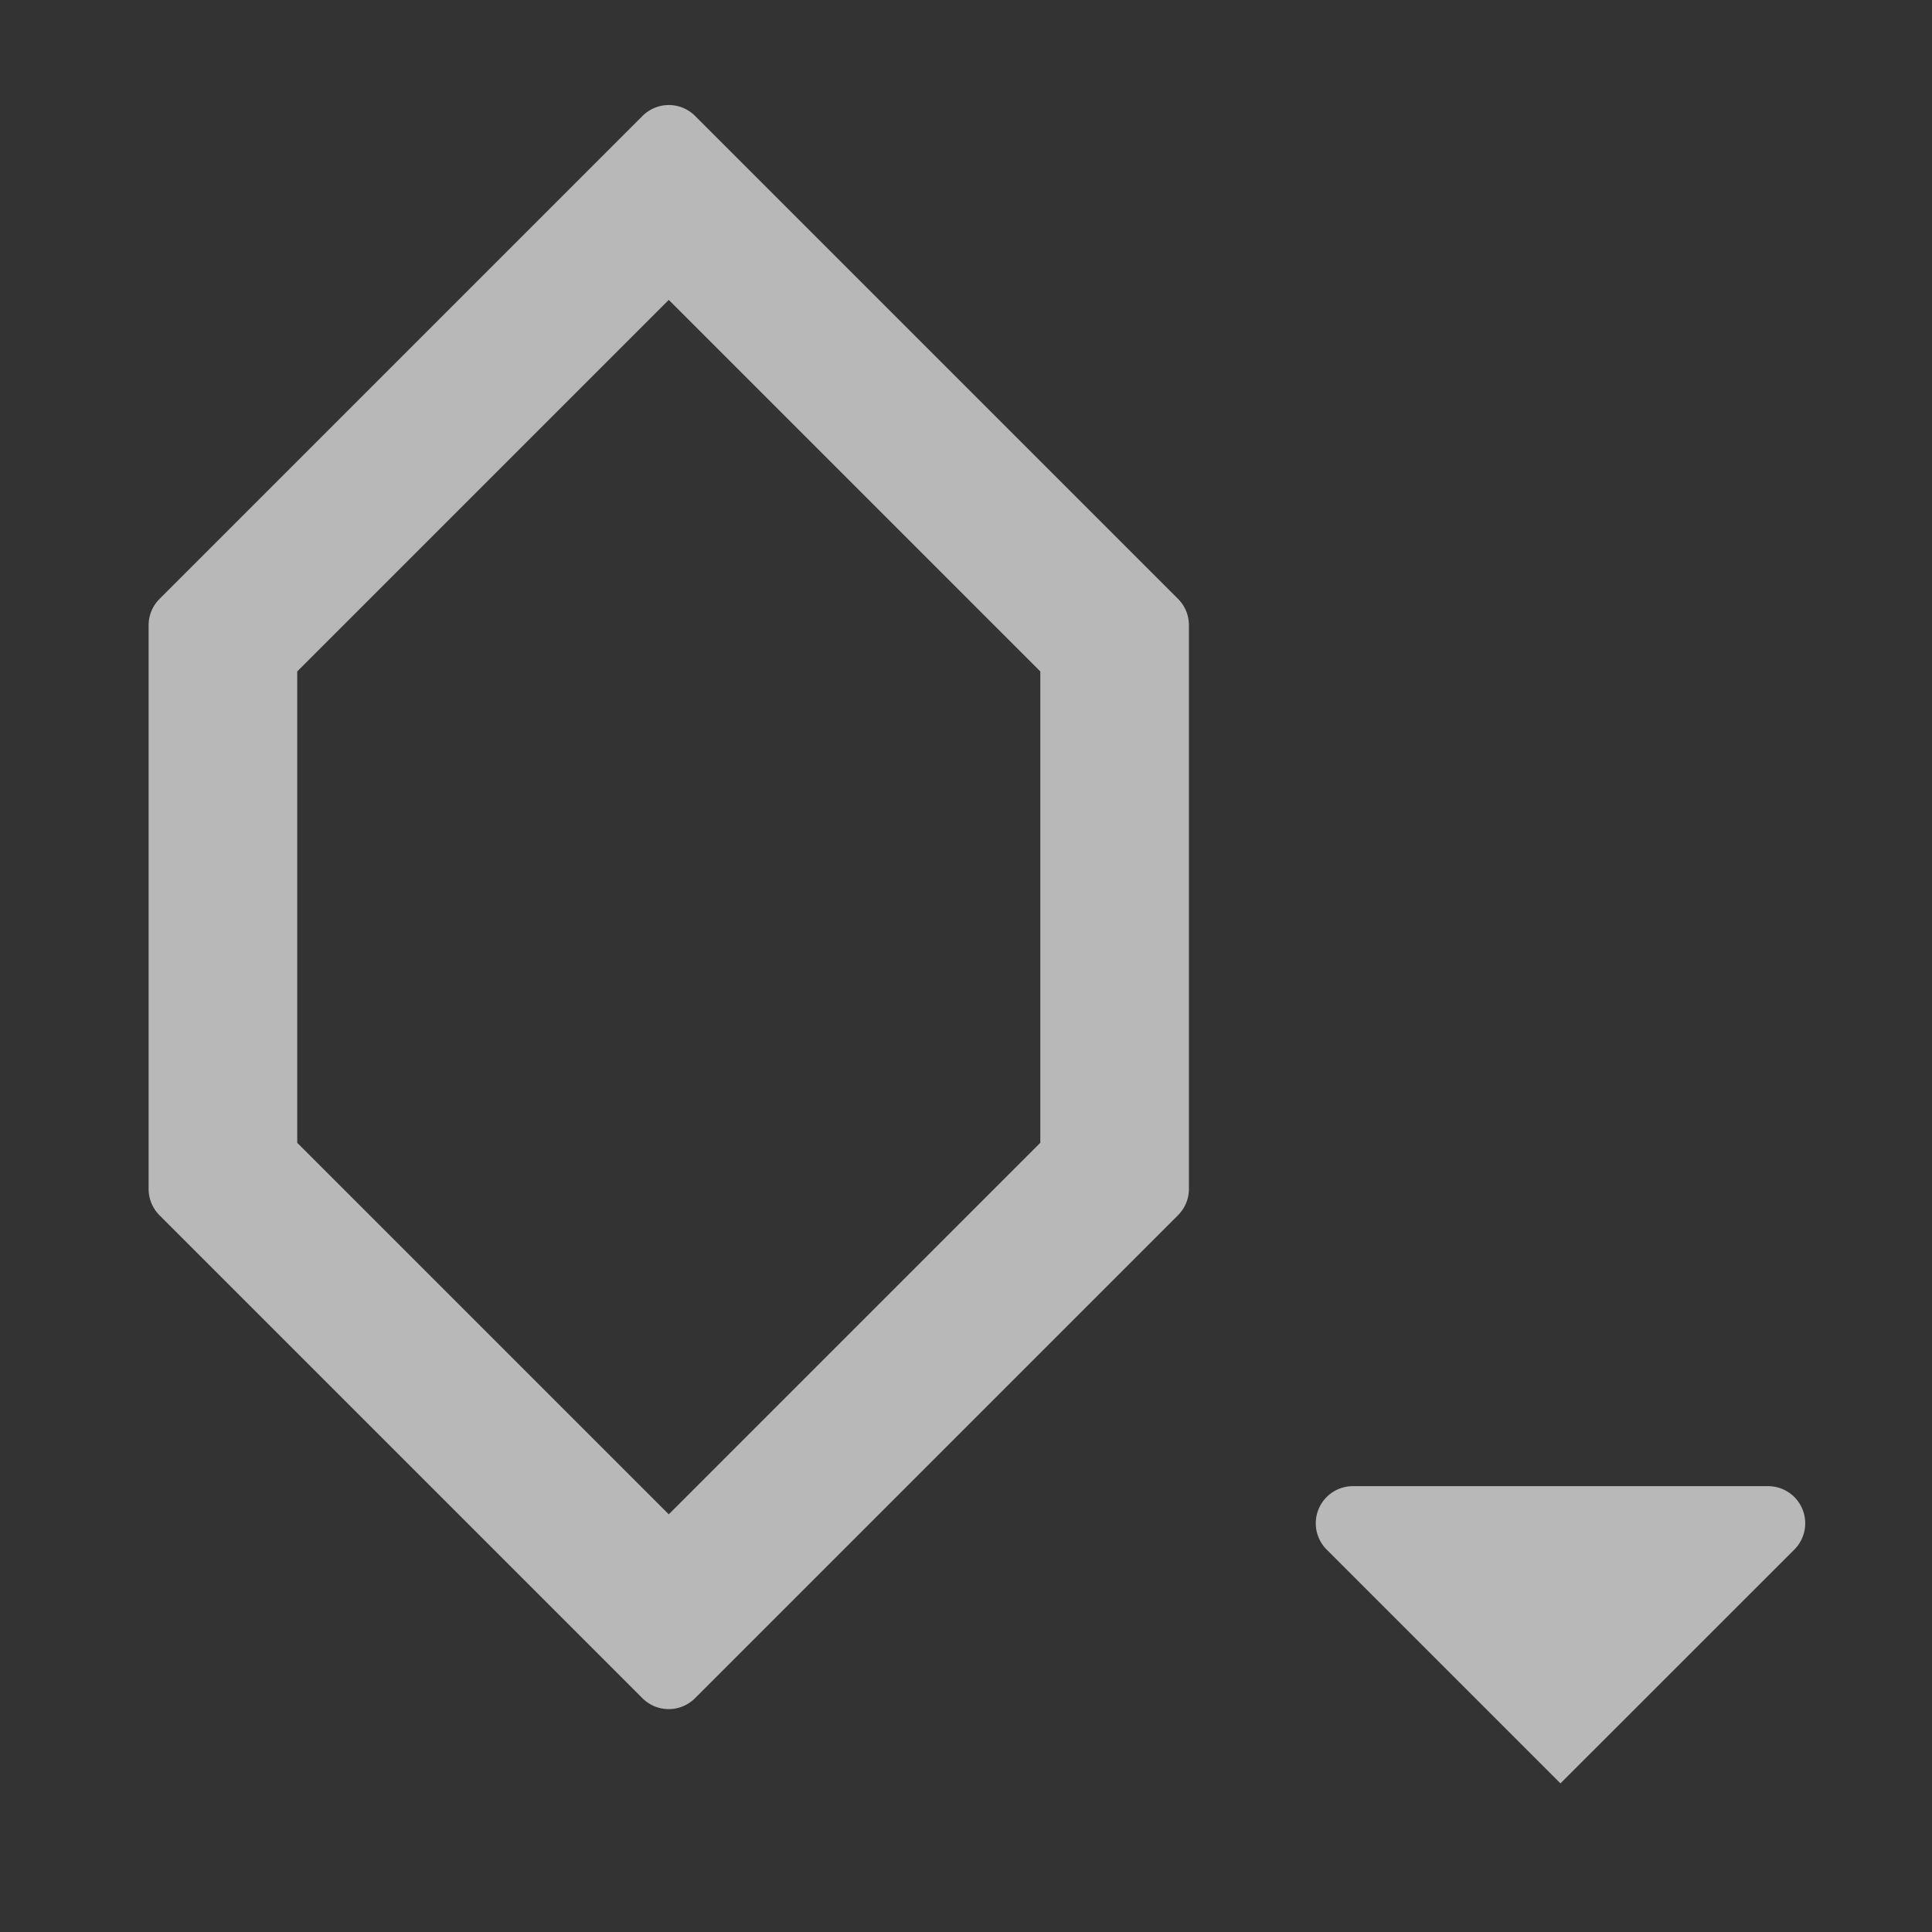 <svg id="S_KeyframeEffects_Xs_N_D_2x" data-name="S_KeyframeEffects_Xs_N_D@2x" xmlns="http://www.w3.org/2000/svg" width="26" height="26" viewBox="0 0 26 26">
  <rect x="0" y="0" width="26" height="26" fill="#333333" stroke="none"/>
  <defs>
    <style>
      .fill {
        fill: #fff;
        fill-rule: evenodd;
        opacity: 0.65;
      }

      
    </style>
  </defs>
  <title>S_KeyframeEffects_Xs_N_D@2x</title>
  <path class="fill" d="M18.207,20h5.586a0.5,0.5,0,0,1,.354.854L21,24l-3.146-3.146A0.5,0.5,0,0,1,18.207,20Z"/>
  <path class="fill" d="M9,4.036l5,5v6.343l-5,5-5-5V9.036ZM8.646,1.561l-6.5,6.5A0.5,0.5,0,0,0,2,8.414V16a0.5,0.5,0,0,0,.146.354l6.5,6.5a0.5,0.5,0,0,0,.707,0l6.5-6.5A0.5,0.5,0,0,0,16,16V8.414a0.5,0.5,0,0,0-.146-0.354l-6.5-6.5A0.5,0.5,0,0,0,8.646,1.561Z"/>
  </svg>